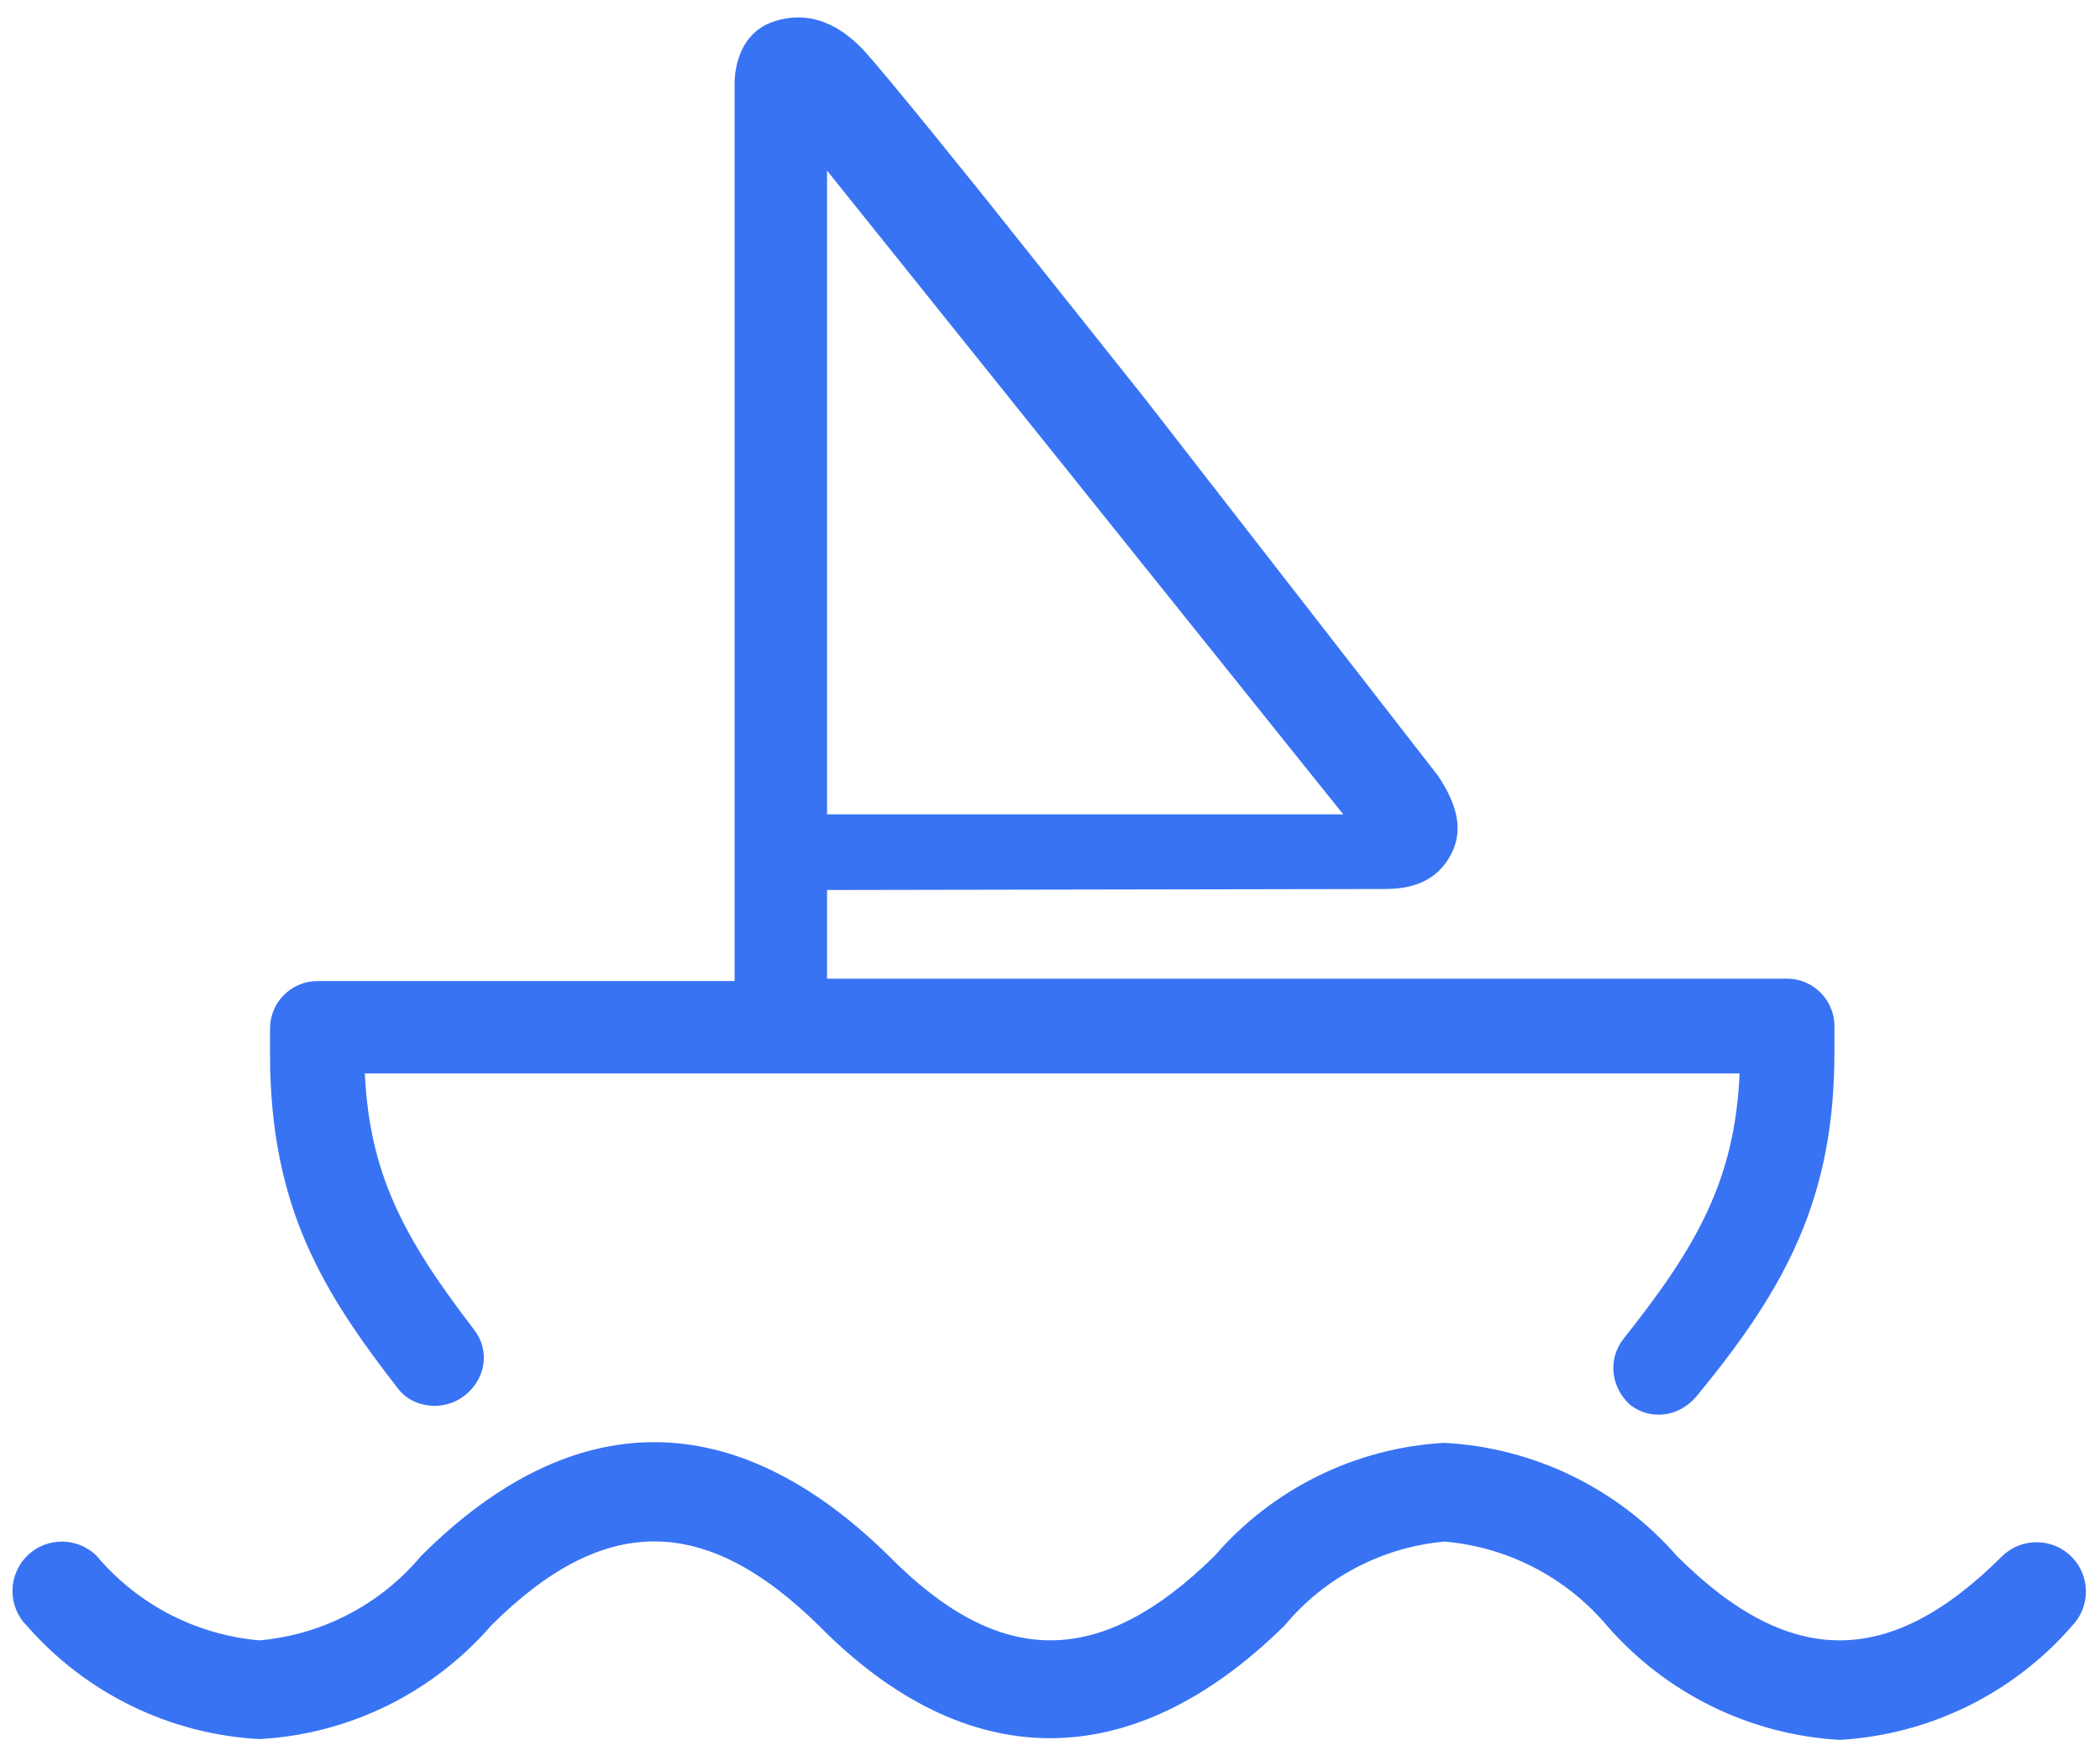 <svg width="111" height="92" viewBox="0 0 111 92" fill="none" xmlns="http://www.w3.org/2000/svg">
<path d="M24.547 73.795C25.674 72.917 25.925 71.414 25.048 70.287C21.289 65.4 19.535 62.017 19.284 56.755H91.951C91.7 62.393 89.697 65.901 85.812 70.787C84.934 71.915 85.185 73.419 86.188 74.296C86.689 74.671 87.19 74.796 87.691 74.796C88.442 74.796 89.194 74.421 89.696 73.794C94.458 68.031 96.963 63.27 96.963 55.628V54.25C96.963 52.872 95.836 51.744 94.458 51.744L43.716 51.744L43.716 47.056L73 47.004C73.843 47.004 75.5 47.004 76.5 45.504C77.5 44.004 77 42.504 76 41.004L60.5 21.055L52.5 11.004C52.5 11.004 46.502 3.501 45.5 2.499C44.498 1.497 43 0.504 41 1.104C38.677 1.8 38.83 4.51 38.83 4.51V19.357V34.204V34.329V51.868L16.779 51.869C15.401 51.869 14.273 52.997 14.273 54.375V55.753C14.273 63.896 17.155 68.407 21.038 73.419C21.791 74.421 23.419 74.671 24.547 73.795ZM43.716 9.021L71 43.056H43.716V9.021Z" fill="#3873F4"/>
<path d="M105.834 82.272C99.889 88.214 94.59 88.214 88.64 82.271C85.525 78.706 81.103 76.548 76.377 76.287H76.325C71.643 76.554 67.269 78.709 64.204 82.258C58.158 88.215 52.85 88.219 46.973 82.258C38.827 74.24 30.278 74.248 22.247 82.278C20.106 84.833 17.037 86.434 13.716 86.728H13.704C10.365 86.437 7.276 84.834 5.117 82.271C4.097 81.252 2.443 81.252 1.424 82.272C0.405 83.292 0.405 84.945 1.425 85.964C4.544 89.532 8.97 91.69 13.701 91.948H13.724C18.439 91.687 22.847 89.528 25.944 85.963C31.893 80.012 37.245 80.012 43.284 85.95C51.104 93.883 59.835 93.888 67.894 85.95C70.008 83.404 73.05 81.806 76.346 81.507H76.376C79.71 81.802 82.793 83.404 84.95 85.963C88.067 89.546 92.497 91.718 97.237 91.99C101.978 91.718 106.408 89.546 109.523 85.963C110.513 84.939 110.499 83.311 109.492 82.304C108.484 81.297 106.857 81.284 105.833 82.272L105.834 82.272Z" fill="#3873F4"/>
</svg>
